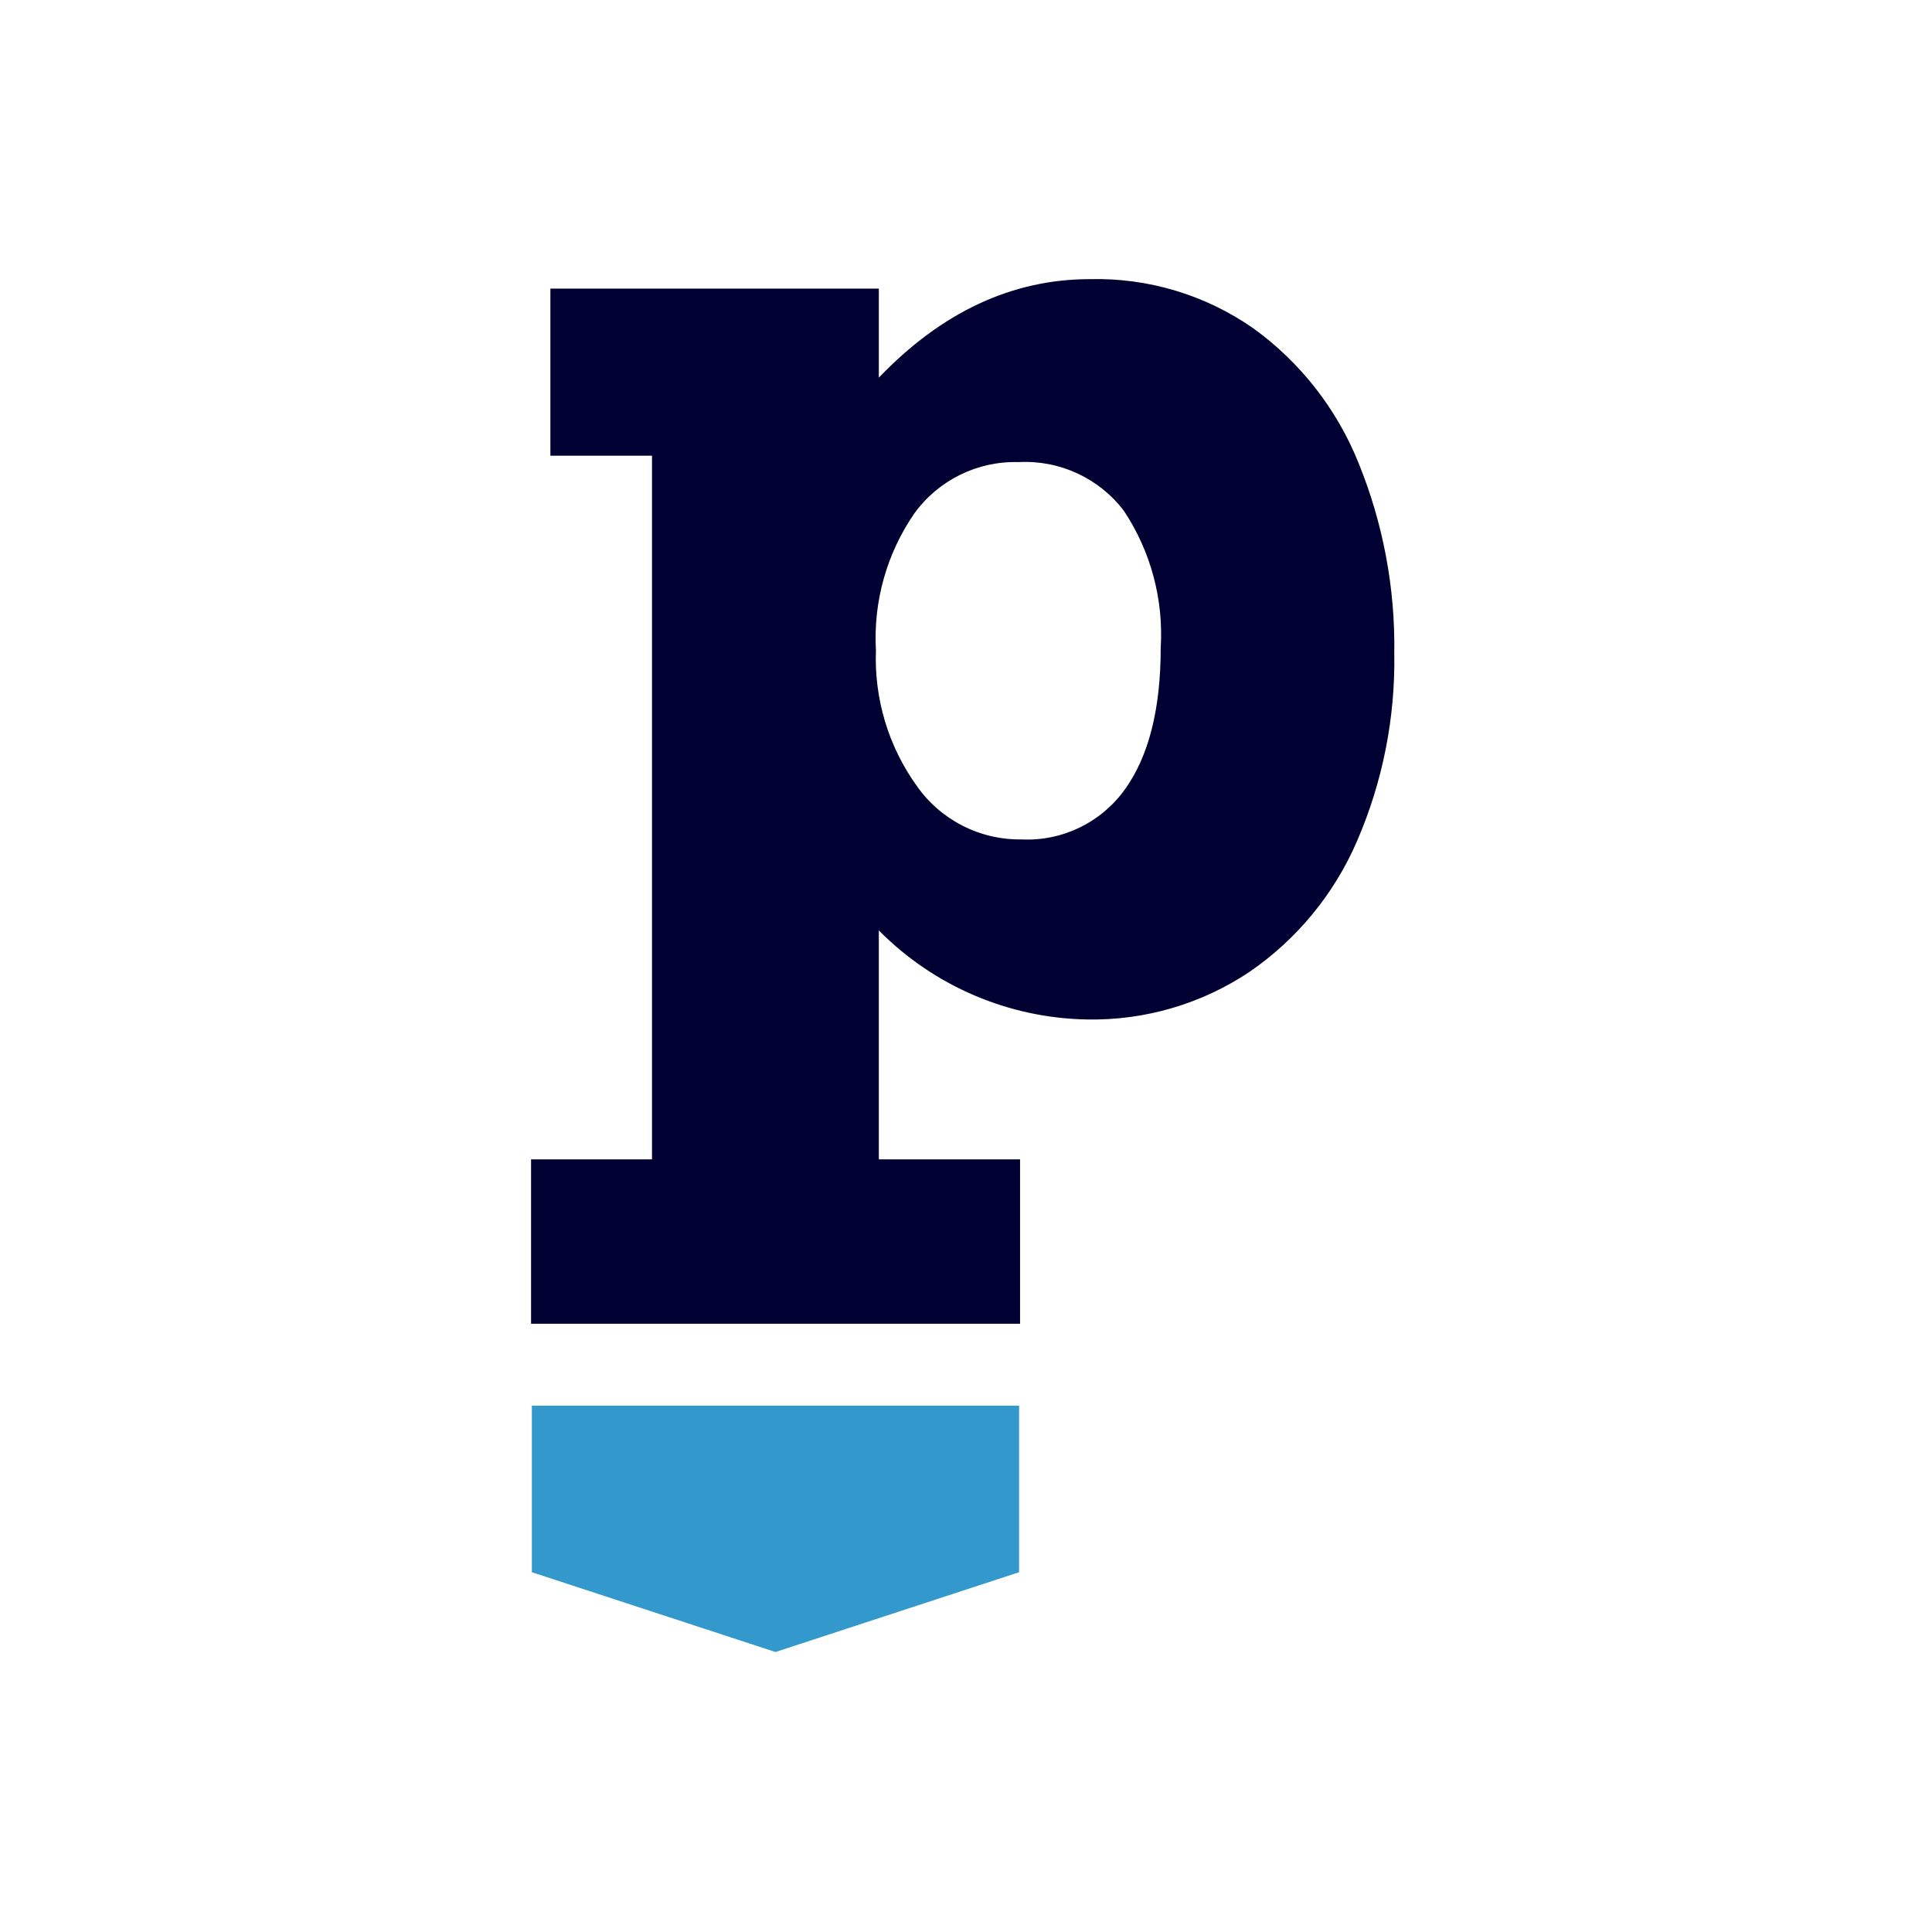 <svg xmlns="http://www.w3.org/2000/svg" xmlns:xlink="http://www.w3.org/1999/xlink" version="1.2" viewBox="0 0 100 100" baseProfile="tiny-ps">
  <title>Postmastery</title>

  <rect width="100" height="100" fill="#FFFFFF"/>
  <g>
    <path d="M72.168,33.818c0.056,3.34-0.602,6.654-1.93,9.72c-1.18,2.737-3.112,5.084-5.57,6.77   c-2.481,1.656-5.408,2.514-8.39,2.46c-4.061-0.067-7.935-1.721-10.79-4.61v11.85h7.31v8.51h-25.31v-8.51h6.26v-36.42h-5.26v-8.65   h17v4.61c3.26-3.4,6.903-5.1,10.93-5.1c3.02-0.073,5.984,0.82,8.46,2.55c2.427,1.757,4.309,4.162,5.43,6.94   C71.587,27.072,72.22,30.433,72.168,33.818z M52.868,43.448c2.106,0.104,4.12-0.868,5.35-2.58c1.24-1.72,1.86-4.17,1.86-7.33   c0.154-2.507-0.513-4.996-1.9-7.09c-1.284-1.695-3.326-2.643-5.45-2.53c-2.122-0.064-4.139,0.924-5.39,2.64   c-1.438,2.078-2.142,4.577-2,7.1c-0.095,2.502,0.643,4.964,2.1,7C48.671,42.433,50.706,43.479,52.868,43.448z" fill="#000033"/>
    <polygon points="52.748,81.378 40.138,85.508 27.528,81.378 27.528,72.758 52.748,72.758  " fill="#3399CC"/>
  </g>
</svg>